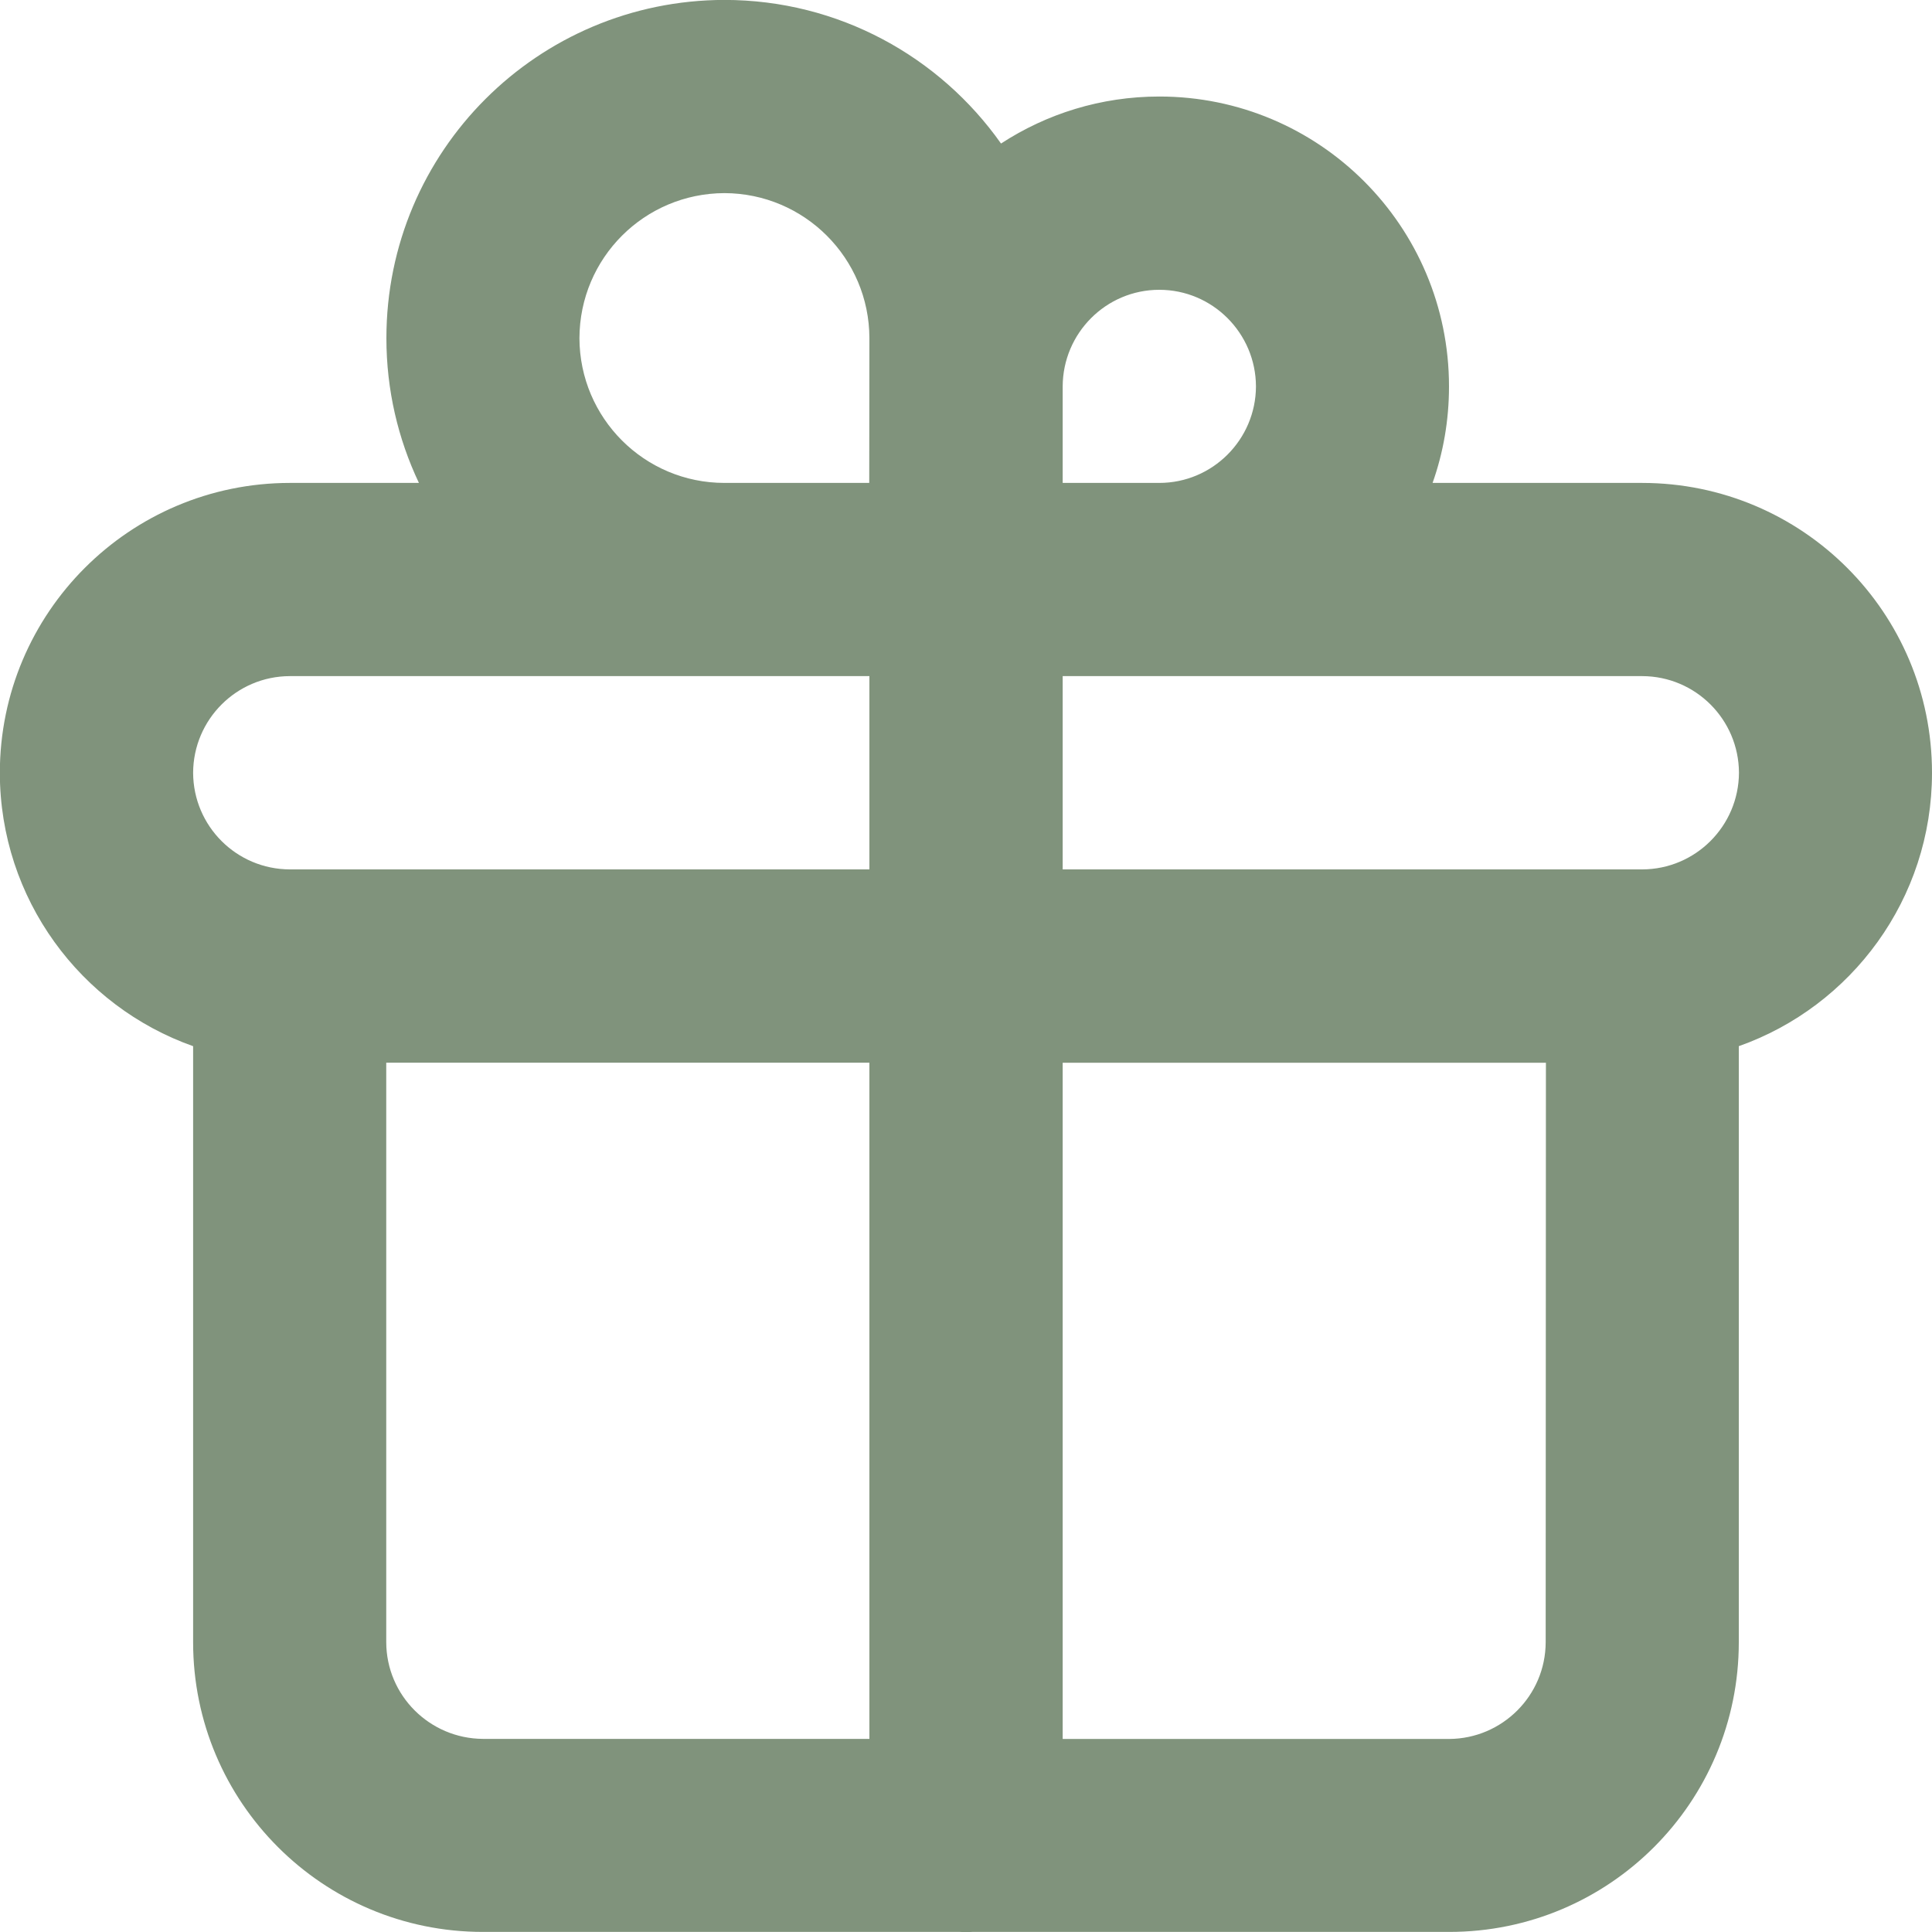 <?xml version="1.0" encoding="utf-8"?>
<!-- Generator: Adobe Illustrator 13.0.0, SVG Export Plug-In . SVG Version: 6.00 Build 14948)  -->
<!DOCTYPE svg PUBLIC "-//W3C//DTD SVG 1.1//EN" "http://www.w3.org/Graphics/SVG/1.1/DTD/svg11.dtd">
<svg version="1.1" id="Layer_1" xmlns="http://www.w3.org/2000/svg" xmlns:xlink="http://www.w3.org/1999/xlink" x="0px" y="0px"
	 width="24px" height="24px" viewBox="0 0 24 24" enable-background="new 0 0 24 24" xml:space="preserve">
<path fill="#80937C" d="M11.925,23.999H5.999c-1.989,0-3.6-1.61-3.6-3.599l0,0v-7.404C1.001,12.501,0,11.167-0.002,9.6l0,0
	C0,7.611,1.611,6.001,3.6,5.999l0,0h1.604C4.945,5.453,4.8,4.844,4.8,4.201l0,0c0-2.322,1.88-4.199,4.2-4.202l0,0
	C10.419,0,11.674,0.705,12.435,1.783l0,0c0.566-0.369,1.241-0.584,1.966-0.584l0,0C16.39,1.199,18,2.81,18,4.801l0,0
	c0,0.42-0.071,0.823-0.204,1.198l0,0h2.605C22.391,6.001,24,7.611,24,9.6l0,0c0,1.568-1.002,2.902-2.4,3.396l0,0V20.4
	c0,1.988-1.608,3.599-3.597,3.599l0,0h-5.927c-0.024,0.002-0.05,0.002-0.074,0.002l0,0C11.975,24.001,11.95,24.001,11.925,23.999
	L11.925,23.999z M18.003,21.602c0.659-0.004,1.196-0.539,1.198-1.201l0,0l0.003-7.199h-6.003v8.4H18.003L18.003,21.602z M4.798,20.4
	c0.002,0.662,0.539,1.197,1.201,1.201l0,0H10.8v-8.4H4.798V20.4L4.798,20.4z M20.401,10.8c0.662-0.002,1.198-0.539,1.201-1.201l0,0
	c-0.003-0.662-0.539-1.198-1.201-1.2l0,0h-6c-0.298,0-0.761,0-1.2,0l0,0V10.8H20.401L20.401,10.8z M10.8,10.8V8.399
	c-0.613,0-1.328,0-1.801,0l0,0H3.6C2.937,8.401,2.402,8.938,2.399,9.6l0,0C2.402,10.262,2.937,10.798,3.6,10.8l0,0H10.8L10.8,10.8z
	 M14.401,5.999c0.662,0,1.198-0.538,1.201-1.198l0,0C15.6,4.139,15.063,3.6,14.401,3.6l0,0c-0.662,0-1.198,0.539-1.2,1.201l0,0
	c0,0.26,0,0.737,0,1.198l0,0H14.401L14.401,5.999z M10.798,5.999c0-0.677,0.001-1.454,0.002-1.798l0,0
	C10.798,3.205,9.992,2.402,9,2.399l0,0C8.004,2.402,7.201,3.205,7.198,4.201l0,0C7.201,5.193,8.004,5.999,9,5.999l0,0H10.798
	L10.798,5.999z"/>
</svg>
